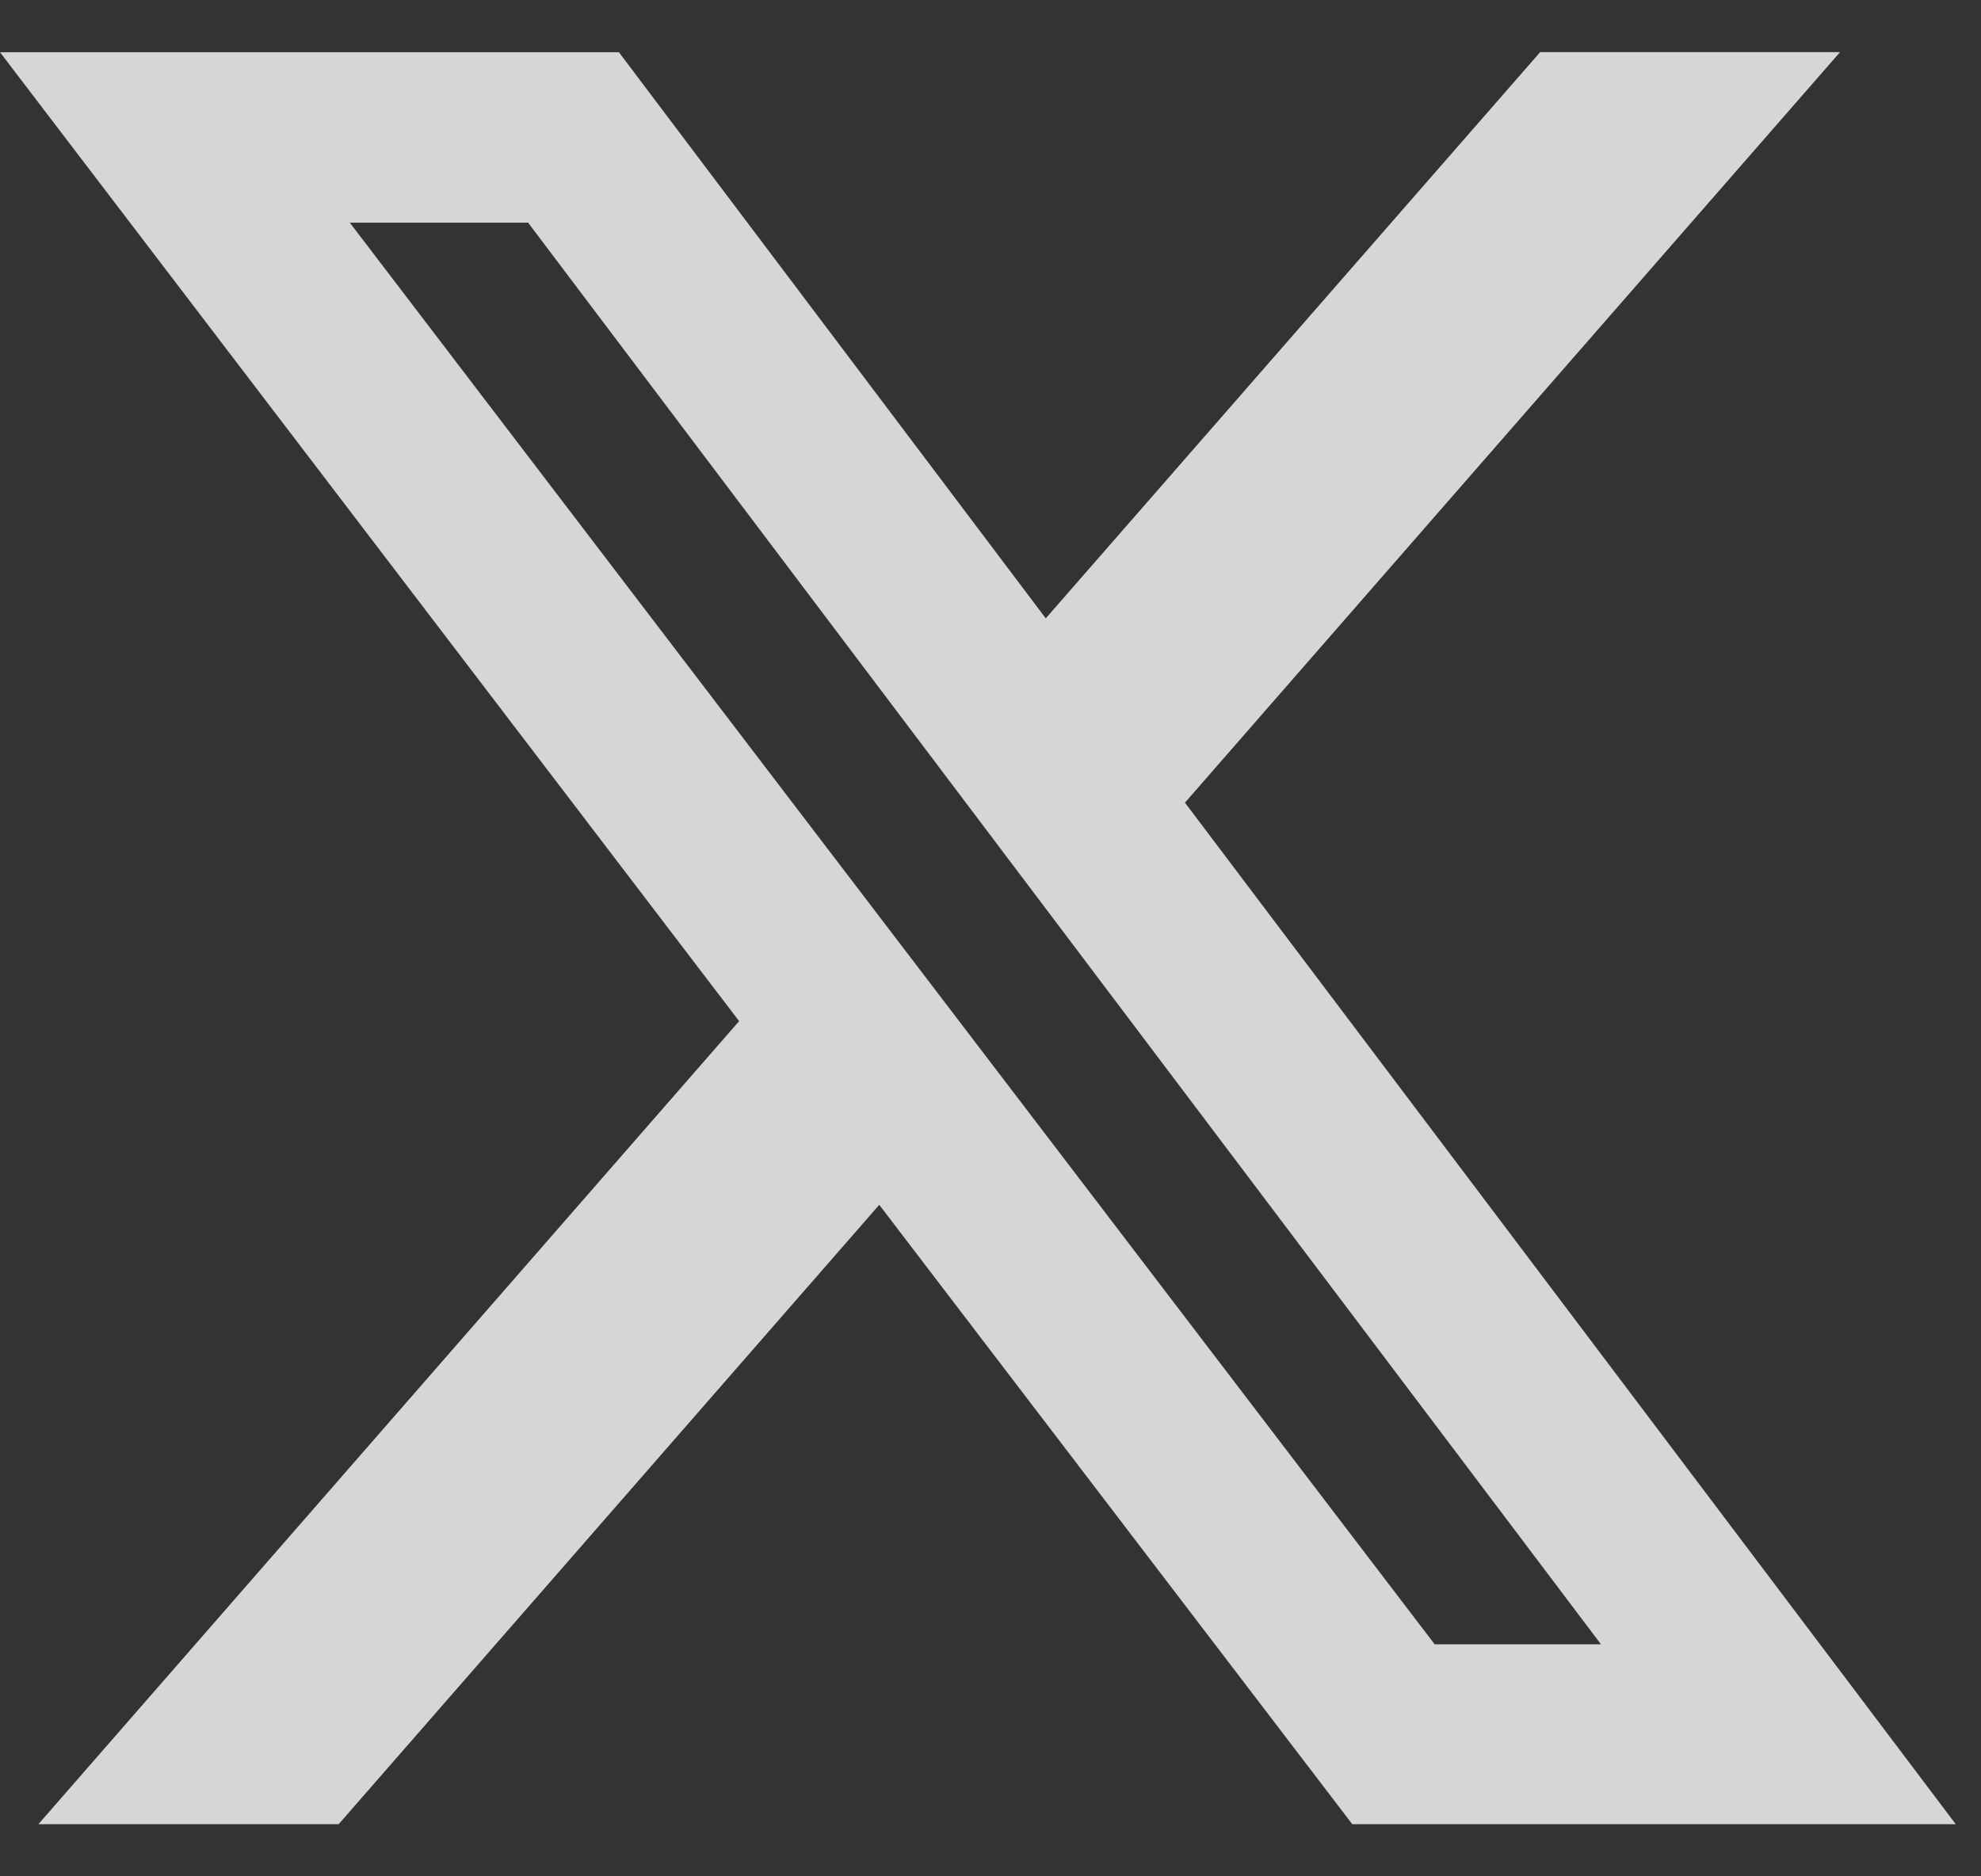 <svg width="19" height="18" viewBox="0 0 19 18" fill="none" xmlns="http://www.w3.org/2000/svg">
<rect x="0" y="0" width="19" height="18" fill="#333333" stroke="none"/>
<path d="M14.772 0.5H17.648L11.365 7.7L18.758 17.5H12.97L8.433 11.558L3.248 17.5H0.368L7.089 9.796L0 0.501H5.936L10.03 5.932L14.772 0.5ZM13.76 15.774H15.355L5.065 2.136H3.355L13.76 15.774Z" fill="white" fill-opacity="0.8"/>
</svg>

